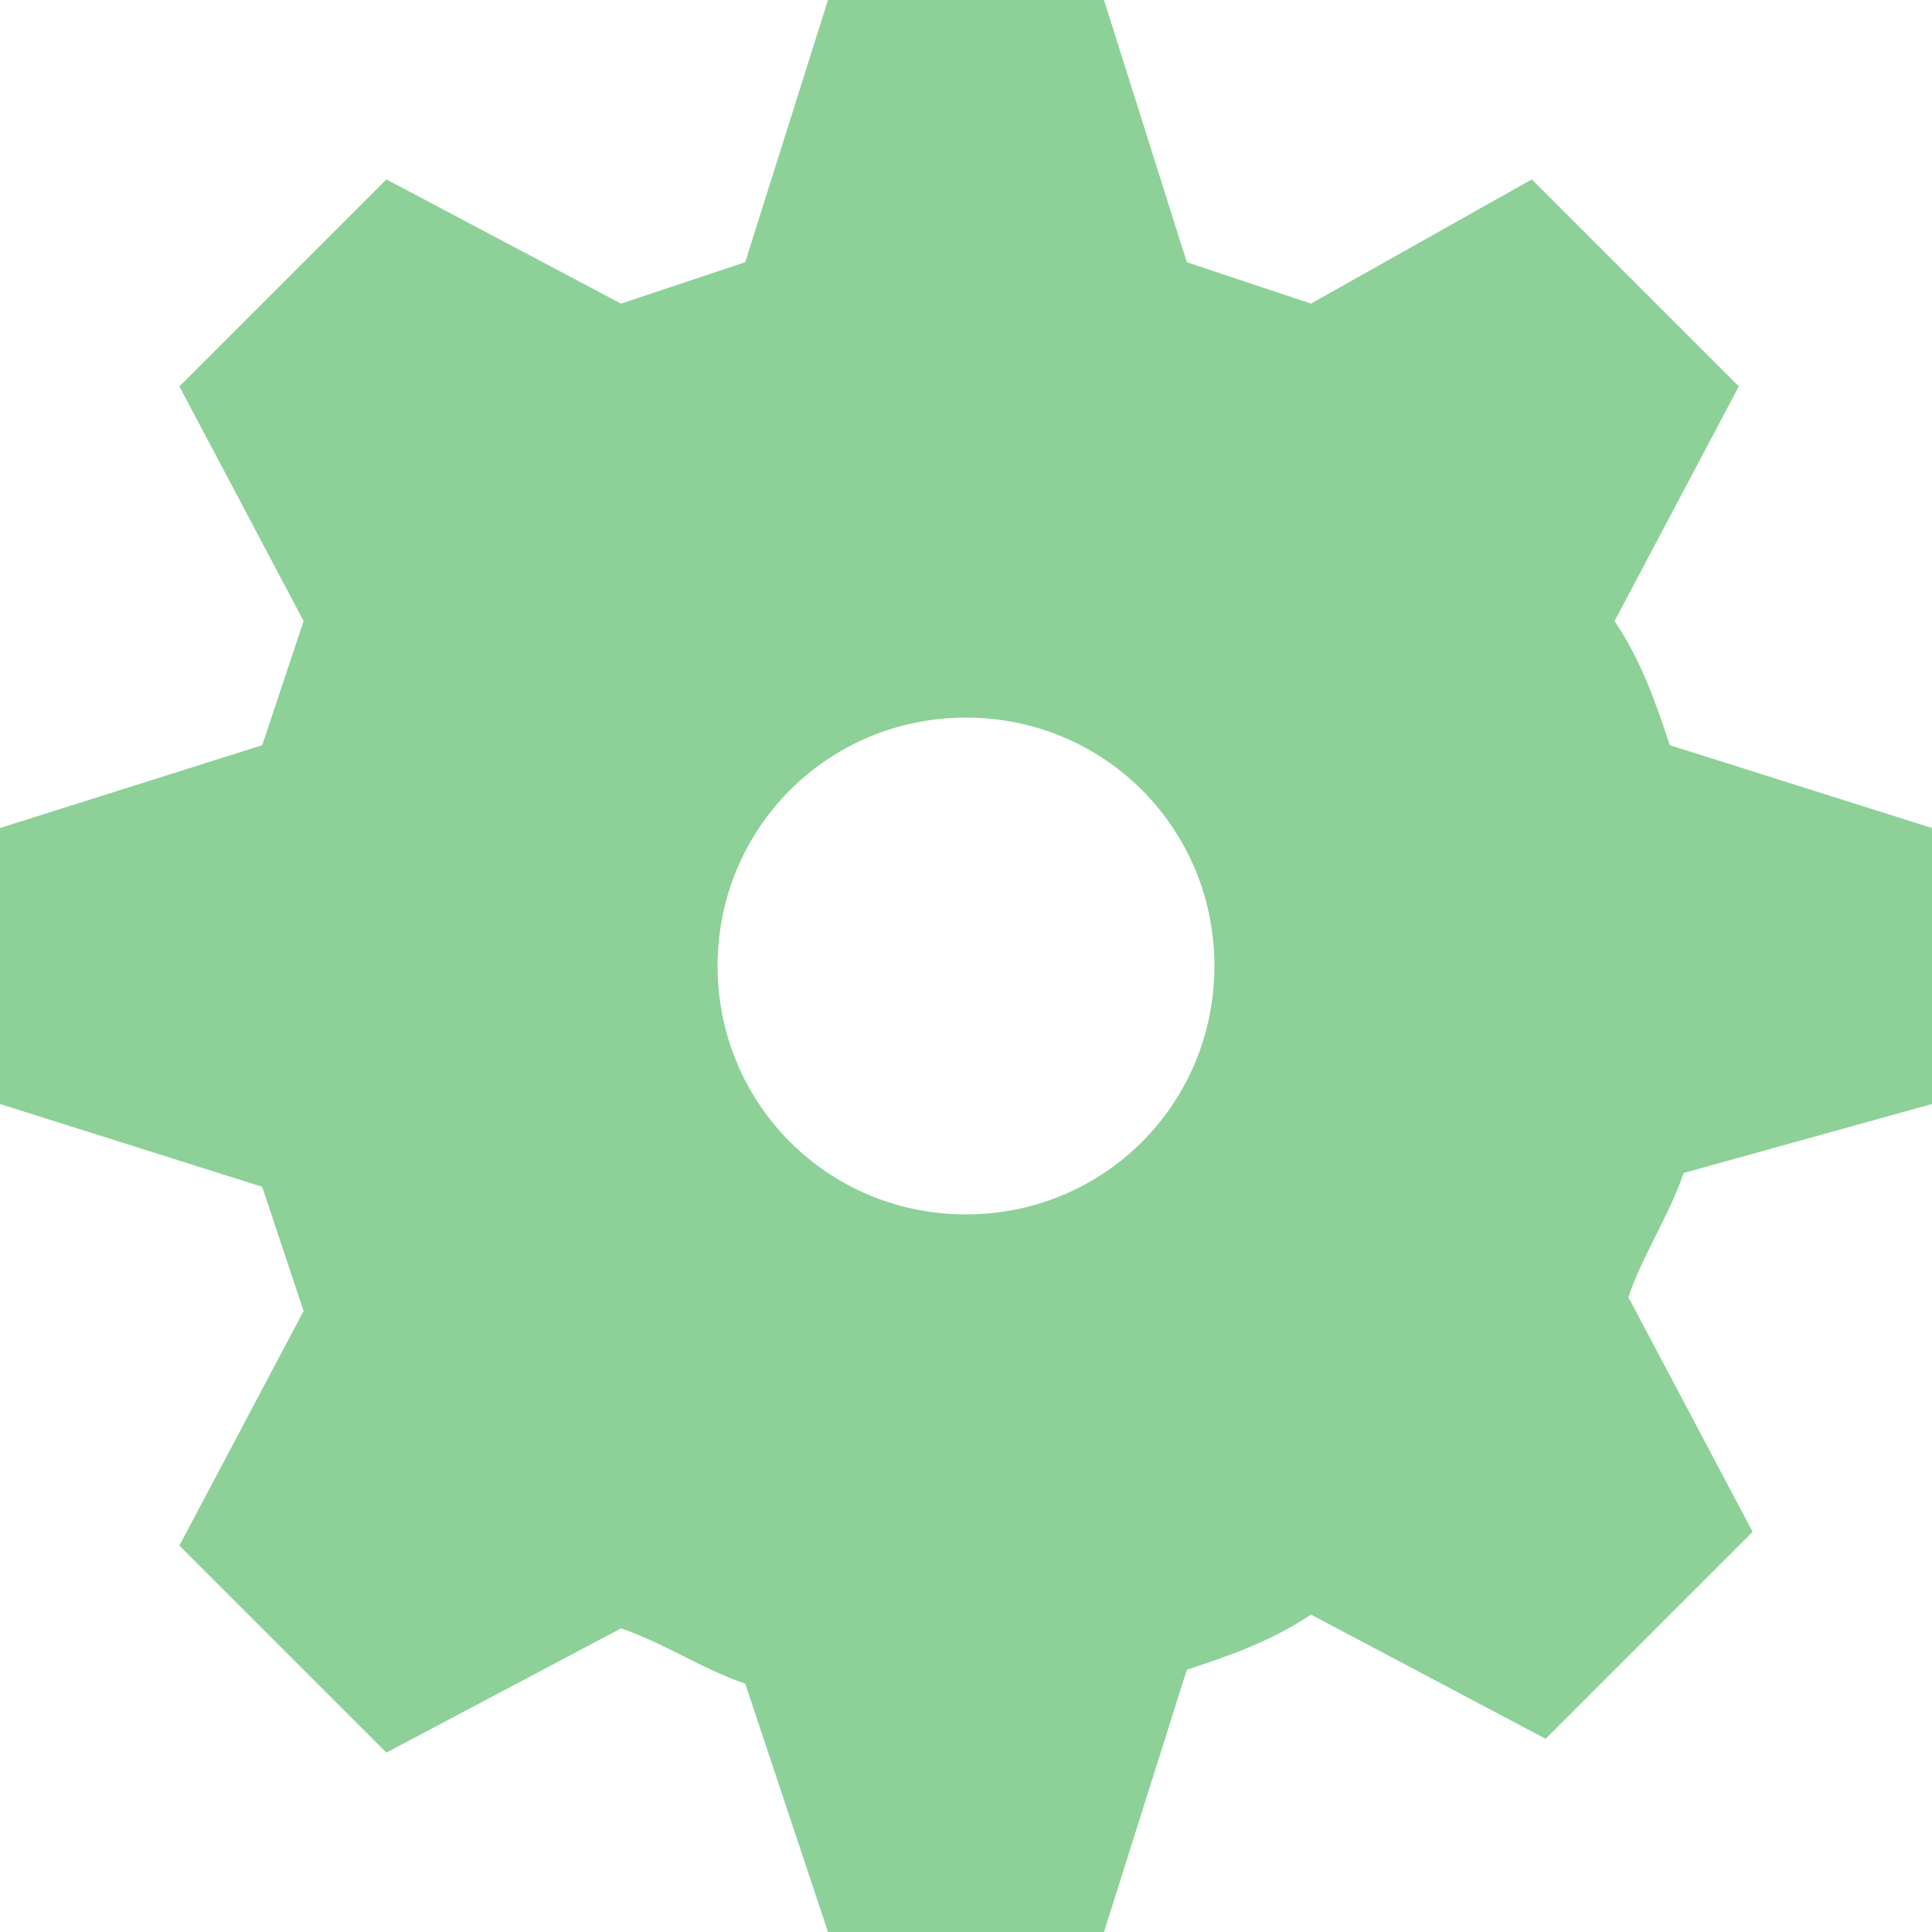 <?xml version="1.0" encoding="utf-8"?>
<!-- Generator: Adobe Illustrator 26.0.3, SVG Export Plug-In . SVG Version: 6.00 Build 0)  -->
<svg version="1.1" id="레이어_1" xmlns="http://www.w3.org/2000/svg" xmlns:xlink="http://www.w3.org/1999/xlink" x="0px"
	 y="0px" width="14px" height="14px" viewBox="0 0 14 14" style="enable-background:new 0 0 14 14;" xml:space="preserve">
<style type="text/css">
	.st0{fill:#8dd198;}
</style>
<path class="st0" d="M14,8V6l-1.9-0.6c-0.1-0.3-0.2-0.6-0.4-0.9l0.9-1.7l-1.5-1.5L9.5,2.2C9.2,2.1,8.9,2,8.6,1.9L8,0H6L5.4,1.9
	C5.1,2,4.8,2.1,4.5,2.2L2.8,1.3L1.3,2.8l0.9,1.7C2.1,4.8,2,5.1,1.9,5.4L0,6v2l1.9,0.6C2,8.9,2.1,9.2,2.2,9.5l-0.9,1.7l1.5,1.5
	l1.7-0.9c0.3,0.1,0.6,0.3,0.9,0.4L6,14h2l0.6-1.9c0.3-0.1,0.6-0.2,0.9-0.4l1.7,0.9l1.5-1.5l-0.9-1.7c0.1-0.3,0.3-0.6,0.4-0.9L14,8z
	 M7,8.8C6,8.8,5.2,8,5.2,7S6,5.2,7,5.2S8.8,6,8.8,7S8,8.8,7,8.8z"/>
</svg>
